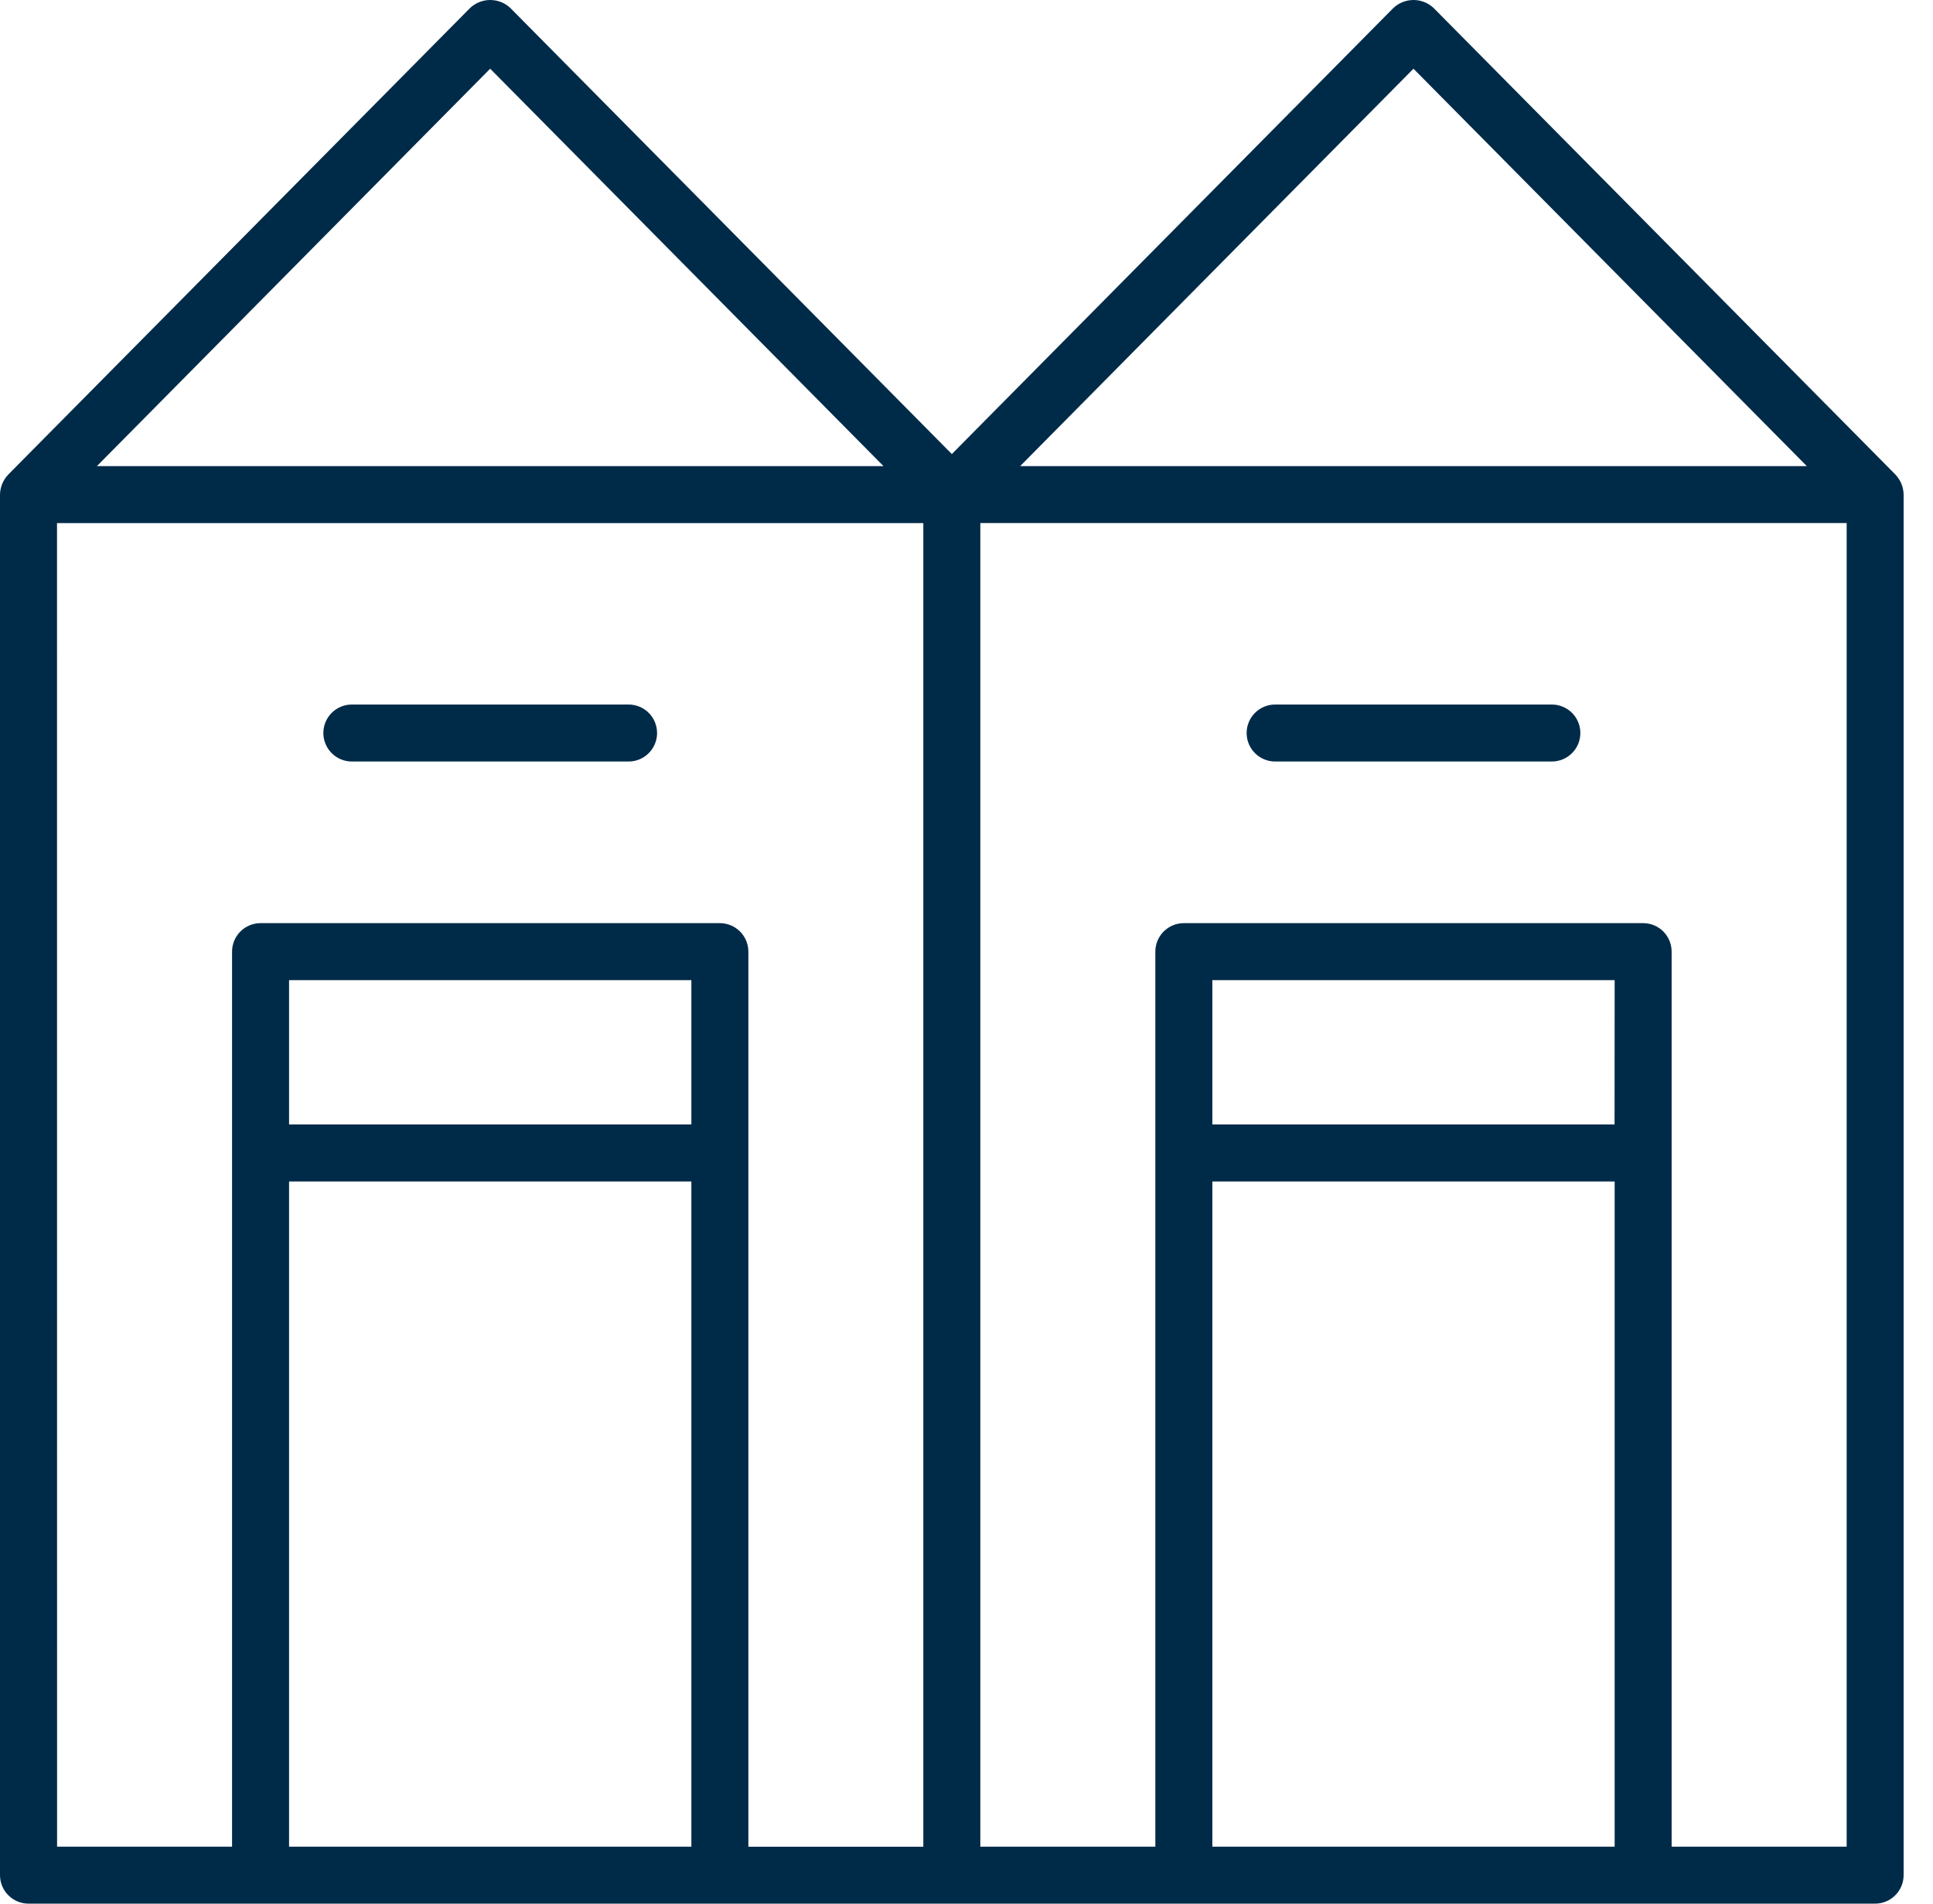 <svg xmlns="http://www.w3.org/2000/svg" width="65" height="64" viewBox="0 0 65 64" fill="none"><path d="M63.74 15.96L63.735 15.953L48.212 0.273C48.028 0.098 47.784 0 47.531 0C47.277 0 47.033 0.098 46.85 0.273L32.007 15.265L17.165 0.273C16.982 0.098 16.738 0 16.484 0C16.23 0 15.986 0.098 15.803 0.273L0.279 15.953L0.274 15.96C0.102 16.14 0.005 16.378 0 16.627V63.042C0 63.296 0.101 63.54 0.281 63.719C0.46 63.899 0.704 64 0.958 64H63.054C63.308 64 63.552 63.899 63.731 63.719C63.911 63.54 64.012 63.296 64.012 63.042V16.627C64.008 16.378 63.911 16.141 63.74 15.96ZM47.53 2.31L60.757 15.671H34.304L47.53 2.31ZM16.483 2.31L29.709 15.671H3.258L16.483 2.31ZM1.917 17.587H31.048V62.087H25.165V31.994C25.165 31.74 25.064 31.496 24.884 31.316C24.704 31.137 24.46 31.036 24.206 31.036H8.761C8.507 31.036 8.263 31.137 8.084 31.316C7.904 31.496 7.803 31.74 7.803 31.994V62.084H1.919L1.917 17.587ZM23.248 37.804H9.72V32.953H23.248V37.804ZM9.72 62.085V39.721H23.248V62.085H9.72ZM54.292 37.804H40.767V32.953H54.295L54.292 37.804ZM40.767 62.085V39.721H54.295V62.085H40.767ZM62.097 62.085H56.211V31.994C56.211 31.868 56.187 31.744 56.138 31.627C56.09 31.511 56.02 31.405 55.931 31.316C55.842 31.227 55.736 31.157 55.62 31.108C55.503 31.06 55.379 31.036 55.253 31.036H39.811C39.685 31.035 39.56 31.06 39.444 31.108C39.327 31.156 39.221 31.226 39.132 31.315C39.042 31.404 38.972 31.51 38.923 31.627C38.875 31.743 38.85 31.868 38.85 31.994V62.084H32.965V17.585H62.097V62.085Z" fill="#002B48"></path><path d="M11.831 25.602H21.137C21.391 25.602 21.635 25.501 21.814 25.321C21.994 25.142 22.095 24.898 22.095 24.644C22.095 24.39 21.994 24.146 21.814 23.966C21.635 23.787 21.391 23.686 21.137 23.686H11.831C11.577 23.686 11.333 23.787 11.154 23.966C10.974 24.146 10.873 24.39 10.873 24.644C10.873 24.898 10.974 25.142 11.154 25.321C11.333 25.501 11.577 25.602 11.831 25.602Z" fill="#002B48"></path><path d="M42.878 25.602H52.183C52.437 25.602 52.681 25.501 52.861 25.321C53.041 25.142 53.142 24.898 53.142 24.644C53.142 24.39 53.041 24.146 52.861 23.966C52.681 23.787 52.437 23.686 52.183 23.686H42.878C42.624 23.686 42.38 23.787 42.201 23.966C42.021 24.146 41.92 24.39 41.92 24.644C41.92 24.898 42.021 25.142 42.201 25.321C42.38 25.501 42.624 25.602 42.878 25.602Z" fill="#002B48"></path></svg>